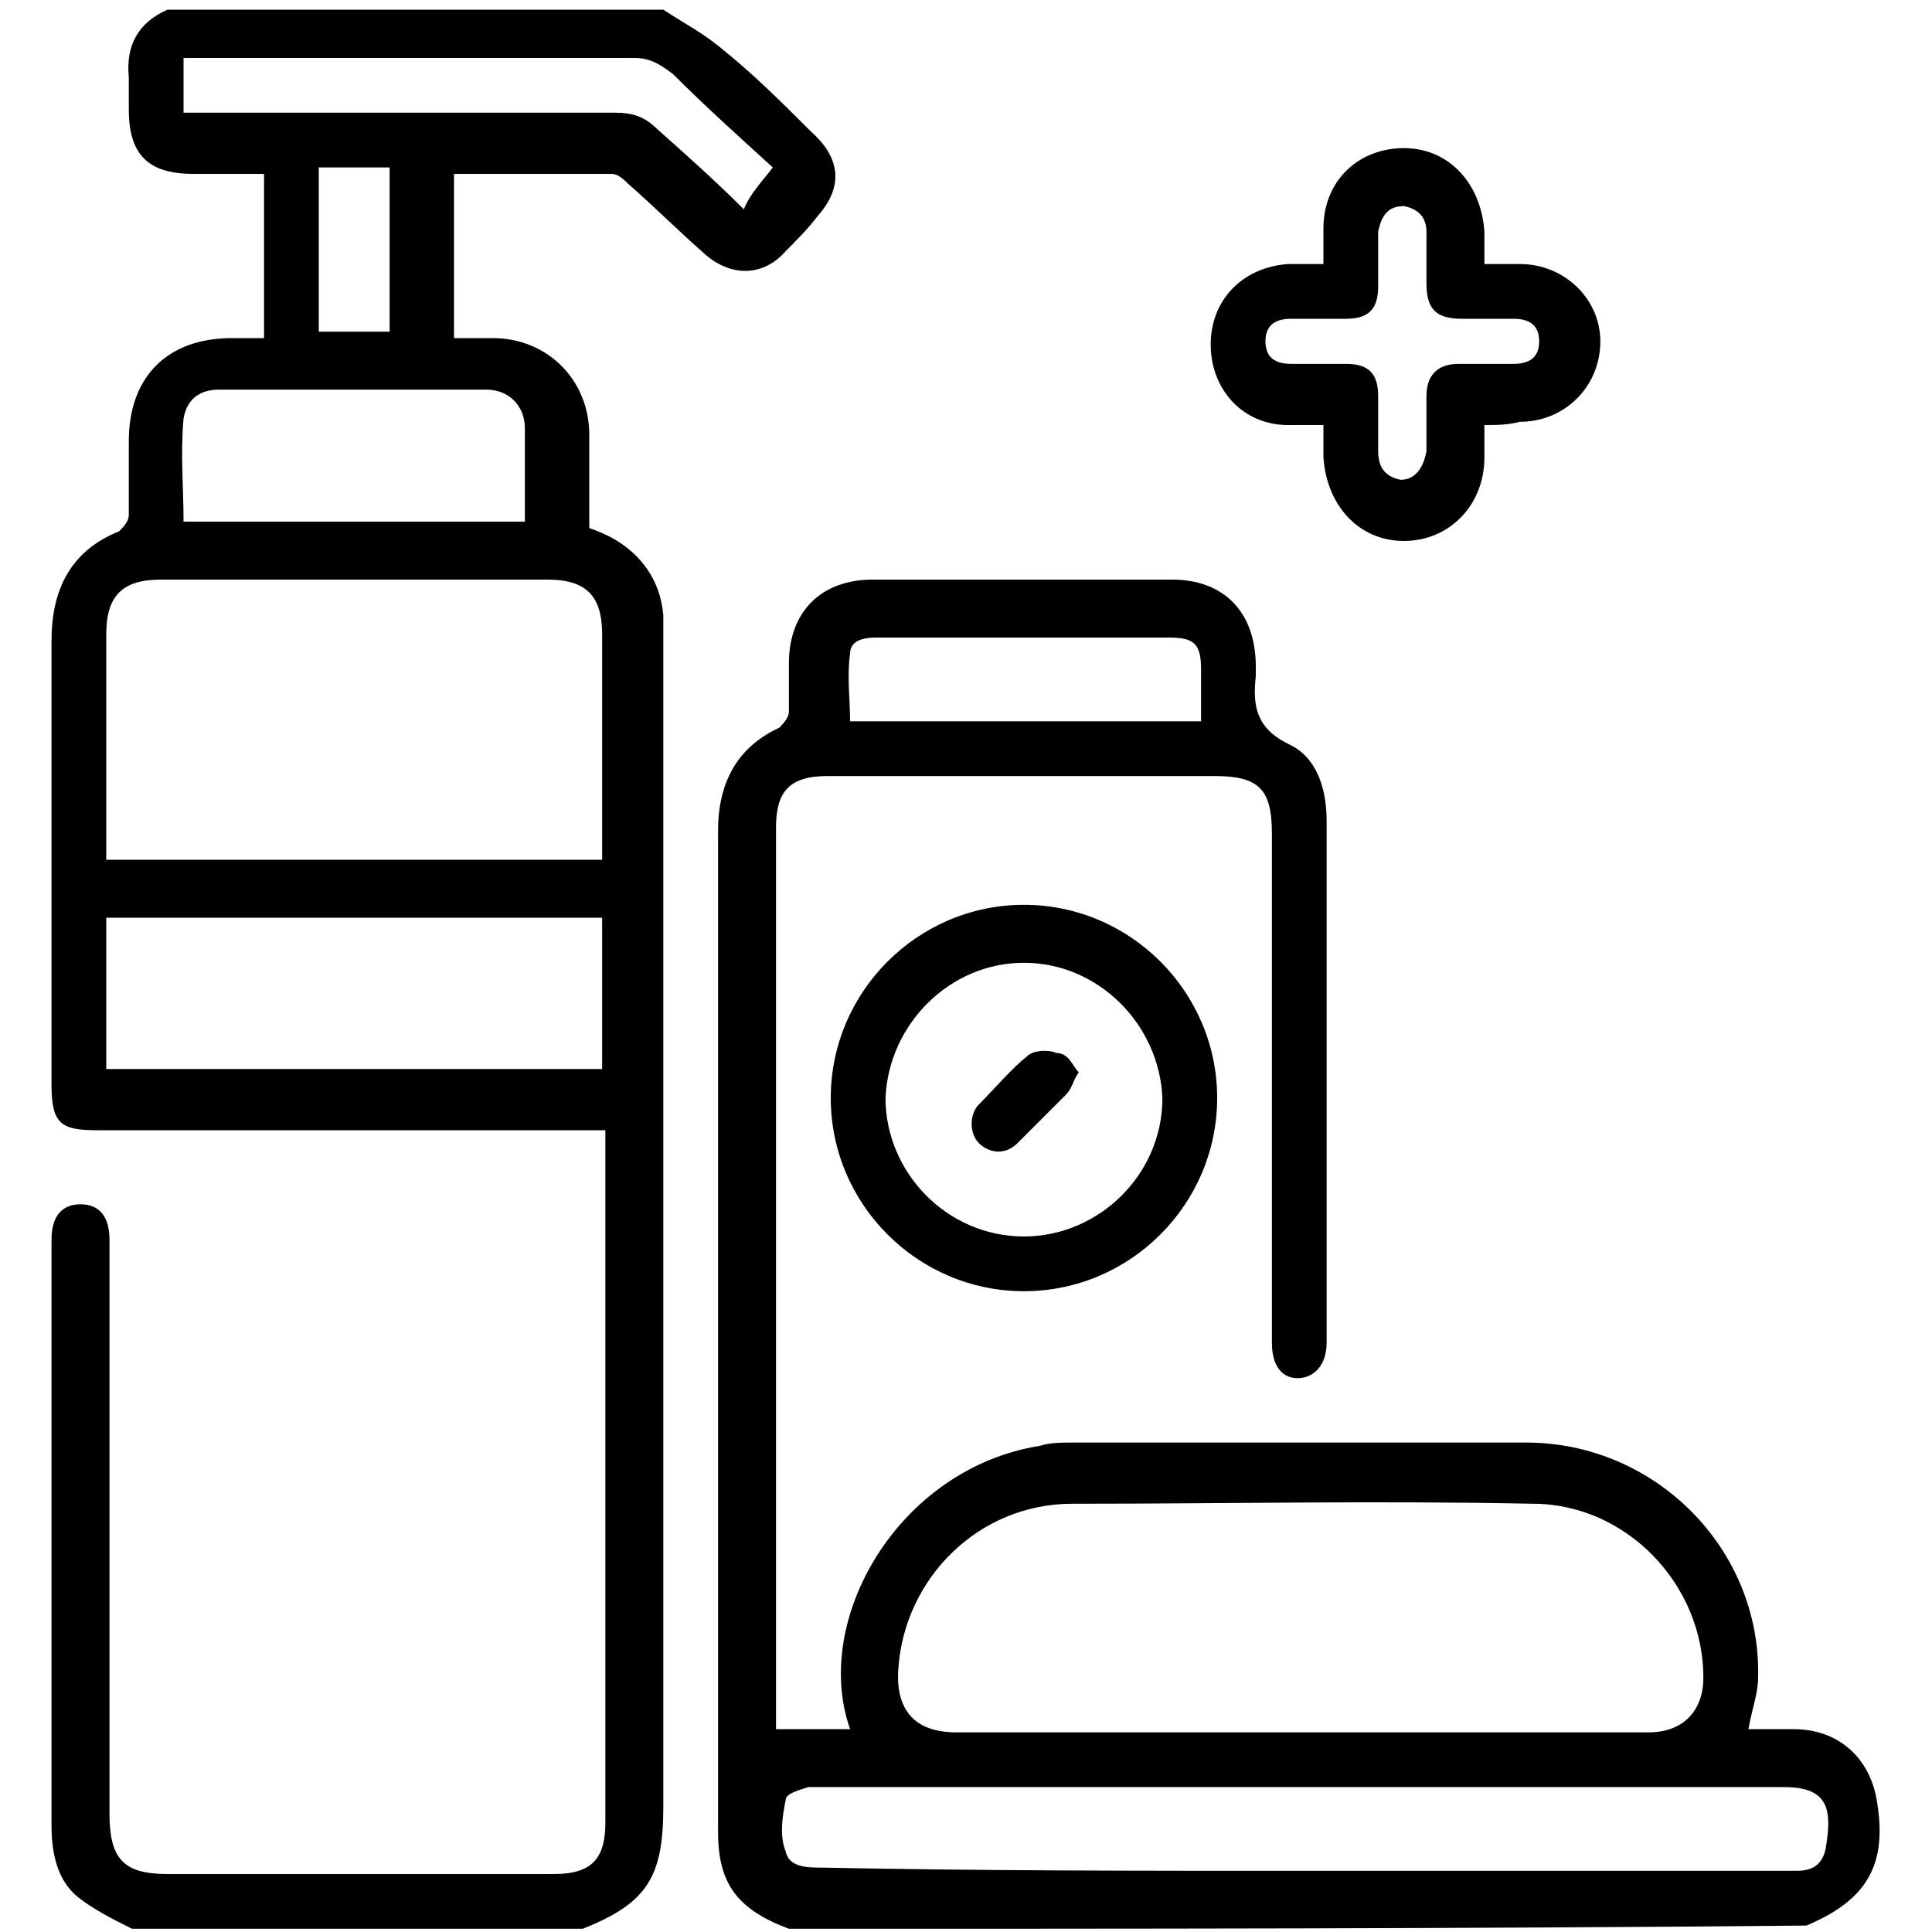 <?xml version="1.0" encoding="utf-8"?>
<!-- Generator: Adobe Illustrator 28.0.0, SVG Export Plug-In . SVG Version: 6.00 Build 0)  -->
<svg version="1.1" id="Layer_1" xmlns="http://www.w3.org/2000/svg" xmlns:xlink="http://www.w3.org/1999/xlink" x="0px" y="0px"
	 viewBox="0 0 60 60" style="enable-background:new 0 0 60 60;" xml:space="preserve">
<g>
	<path d="M4.1,59.9c-0.6-0.3-1.2-0.6-1.7-1c-0.6-0.5-0.8-1.3-0.8-2.2c0-6.1,0-12.1,0-18.2c0-0.7,0.3-1.1,0.9-1.1
		c0.6,0,0.9,0.4,0.9,1.1c0,5.9,0,11.9,0,17.8c0,1.4,0.4,1.9,1.8,1.9c4,0,8,0,12,0c1.2,0,1.6-0.5,1.6-1.6c0-7,0-14,0-21
		c0-0.1,0-0.3,0-0.5c-0.2,0-0.5,0-0.7,0c-5,0-10.1,0-15.1,0c-1.1,0-1.4-0.2-1.4-1.4c0-4.6,0-9.2,0-13.8c0-1.6,0.6-2.8,2.1-3.4
		c0.1-0.1,0.3-0.3,0.3-0.5c0-0.8,0-1.5,0-2.3c0-2,1.2-3.2,3.2-3.2c0.3,0,0.6,0,1,0c0-1.7,0-3.4,0-5.1c-0.7,0-1.4,0-2.2,0
		c-1.4,0-2-0.6-2-2c0-0.3,0-0.7,0-1c-0.1-1,0.3-1.7,1.2-2.1c5.1,0,10.3,0,15.4,0c0.6,0.4,1.2,0.7,1.8,1.2c1,0.8,1.9,1.7,2.8,2.6
		c0.9,0.8,1,1.7,0.2,2.6c-0.3,0.4-0.7,0.8-1,1.1c-0.7,0.8-1.7,0.8-2.5,0.1c-0.8-0.7-1.6-1.5-2.4-2.2c-0.1-0.1-0.3-0.3-0.5-0.3
		c-1.6,0-3.3,0-4.9,0c0,1.7,0,3.4,0,5.1c0.4,0,0.8,0,1.2,0c1.7,0,3,1.3,3,3c0,1,0,1.9,0,2.9c0.3,0.1,0.5,0.2,0.7,0.3
		c0.9,0.5,1.5,1.3,1.6,2.4c0,0.3,0,0.6,0,0.9c0,12,0,24.1,0,36.1c0,2.2-0.5,3-2.5,3.8C13.3,59.9,8.7,59.9,4.1,59.9z M3.3,26.7
		c5.2,0,10.3,0,15.4,0c0-0.2,0-0.4,0-0.6c0-2.1,0-4.2,0-6.4c0-1.2-0.5-1.7-1.7-1.7c-4,0-8,0-12,0c-1.2,0-1.7,0.5-1.7,1.7
		c0,1.8,0,3.5,0,5.3C3.3,25.5,3.3,26.1,3.3,26.7z M18.7,33.2c0-1.6,0-3.2,0-4.7c-5.1,0-10.2,0-15.4,0c0,1.6,0,3.1,0,4.7
		C8.4,33.2,13.5,33.2,18.7,33.2z M16.3,16.2c0-1,0-1.9,0-2.9c0-0.7-0.5-1.2-1.2-1.2c-2.8,0-5.6,0-8.3,0c-0.6,0-1,0.3-1.1,0.9
		c-0.1,1.1,0,2.1,0,3.2C9.2,16.2,12.8,16.2,16.3,16.2z M5.7,3.5c0.2,0,0.5,0,0.7,0c4.2,0,8.4,0,12.7,0c0.5,0,0.9,0.1,1.3,0.5
		c0.9,0.8,1.8,1.6,2.7,2.5C23.3,6,23.7,5.6,24,5.2c-1.1-1-2.1-1.9-3.1-2.9c-0.4-0.3-0.7-0.5-1.2-0.5c-4.5,0-8.9,0-13.4,0
		c-0.2,0-0.4,0-0.6,0C5.7,2.4,5.7,2.9,5.7,3.5z M12.1,10.3c0-1.7,0-3.4,0-5.1c-0.7,0-1.5,0-2.2,0c0,1.7,0,3.4,0,5.1
		C10.6,10.3,11.3,10.3,12.1,10.3z"/>
	<path d="M24.5,59.9C24.5,59.9,24.4,59.8,24.5,59.9c-1.6-0.6-2.2-1.4-2.2-3c0-6,0-11.9,0-17.9c0-4.4,0-8.8,0-13.2
		c0-1.5,0.6-2.6,1.9-3.2c0.1-0.1,0.3-0.3,0.3-0.5c0-0.5,0-1,0-1.5c0-1.6,1-2.6,2.6-2.6c3.1,0,6.2,0,9.3,0c1.6,0,2.6,1,2.6,2.7
		c0,0.1,0,0.2,0,0.3c-0.1,0.9,0,1.6,1,2.1c0.9,0.4,1.2,1.4,1.2,2.4c0,5.4,0,10.8,0,16.2c0,0.7-0.4,1.1-0.9,1.1
		c-0.5,0-0.8-0.4-0.8-1.1c0-5.3,0-10.5,0-15.8c0-1.4-0.4-1.8-1.8-1.8c-4,0-8,0-12,0c-1.2,0-1.6,0.5-1.6,1.6c0,9.2,0,18.3,0,27.5
		c0,0.2,0,0.3,0,0.5c0.8,0,1.6,0,2.3,0c-1.2-3.4,1.5-8.1,5.9-8.8c0.3-0.1,0.7-0.1,1-0.1c4.7,0,9.4,0,14.1,0c4,0,7.3,3.3,7.2,7.3
		c0,0.5-0.2,1-0.3,1.6c0.5,0,1,0,1.4,0c1.4,0,2.4,0.9,2.6,2.3c0.3,1.9-0.3,3-2.2,3.8C45.7,59.9,35.1,59.9,24.5,59.9z M40.3,53.8
		c3.6,0,7.2,0,10.9,0c1.1,0,1.7-0.7,1.7-1.7c0-2.9-2.4-5.4-5.3-5.4c-4.8-0.1-9.5,0-14.3,0c-2.9,0-5.2,2.3-5.4,5.1
		c-0.1,1.3,0.5,2,1.8,2C33.3,53.8,36.8,53.8,40.3,53.8z M40.4,58.1c4.4,0,8.8,0,13.2,0c0.7,0,1.4,0,2.2,0c0.5,0,0.8-0.2,0.9-0.7
		c0.2-1.2,0.1-1.9-1.3-1.9c-9.9,0-19.9,0-29.8,0c-0.2,0-0.4,0-0.5,0c-0.3,0.1-0.7,0.2-0.7,0.4c-0.1,0.5-0.2,1.1,0,1.6
		c0.1,0.5,0.7,0.5,1.1,0.5C30.4,58.1,35.4,58.1,40.4,58.1z M37.3,22.4c0-0.6,0-1.1,0-1.6c0-0.8-0.2-1-1-1c-1.8,0-3.6,0-5.4,0
		c-1.2,0-2.5,0-3.7,0c-0.4,0-0.8,0.1-0.8,0.5c-0.1,0.7,0,1.4,0,2.1C30,22.4,33.6,22.4,37.3,22.4z"/>
	<path d="M46.1,13.2c0,0.4,0,0.7,0,1c0,1.5-1.1,2.6-2.5,2.6c-1.4,0-2.4-1.1-2.5-2.6c0-0.3,0-0.6,0-1c-0.4,0-0.8,0-1.1,0
		c-1.4,0-2.4-1.1-2.4-2.5c0-1.4,1-2.4,2.4-2.5c0.4,0,0.7,0,1.1,0c0-0.4,0-0.7,0-1.1c0-1.5,1.1-2.5,2.5-2.5c1.4,0,2.4,1.1,2.5,2.6
		c0,0.3,0,0.6,0,1c0.4,0,0.7,0,1.1,0c1.4,0,2.5,1.1,2.5,2.4c0,1.4-1.1,2.5-2.5,2.5C46.8,13.2,46.5,13.2,46.1,13.2z M43.6,6.4
		c-0.5,0-0.7,0.3-0.8,0.8c0,0.6,0,1.2,0,1.7c0,0.7-0.3,1-1,1c-0.6,0-1.2,0-1.7,0c-0.5,0-0.8,0.2-0.8,0.7c0,0.5,0.3,0.7,0.8,0.7
		c0.6,0,1.2,0,1.7,0c0.7,0,1,0.3,1,1c0,0.6,0,1.1,0,1.7c0,0.5,0.2,0.8,0.7,0.9c0.4,0,0.7-0.3,0.8-0.9c0-0.6,0-1.1,0-1.7
		c0-0.6,0.3-1,1-1c0.6,0,1.2,0,1.7,0c0.5,0,0.8-0.2,0.8-0.7c0-0.5-0.3-0.7-0.8-0.7c-0.5,0-1,0-1.6,0c-0.8,0-1.1-0.3-1.1-1.1
		c0-0.5,0-1.1,0-1.6C44.3,6.8,44.1,6.5,43.6,6.4z"/>
	<path d="M31.8,28.1c3.3,0,6,2.7,6,6c0,3.3-2.7,6-6,6c-3.3,0-6-2.7-6-6C25.8,30.8,28.5,28.1,31.8,28.1z M31.8,29.9
		c-2.3,0-4.2,1.9-4.3,4.2c0,2.3,1.9,4.3,4.3,4.3c2.3,0,4.3-1.9,4.3-4.3C36,31.8,34.1,29.9,31.8,29.9z"/>
	<path d="M33.5,33.3c-0.2,0.3-0.2,0.5-0.4,0.7c-0.5,0.5-1,1-1.5,1.5c-0.4,0.4-0.9,0.3-1.2,0c-0.3-0.3-0.3-0.9,0-1.2
		c0.5-0.5,1-1.1,1.5-1.5c0.2-0.2,0.7-0.2,0.9-0.1C33.2,32.7,33.3,33.1,33.5,33.3z"/>
</g>
</svg>

